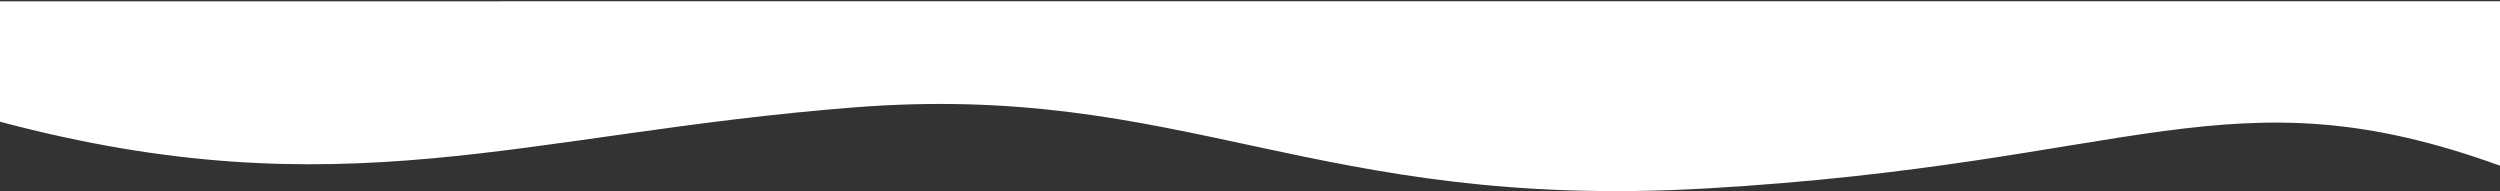 <?xml version="1.0" encoding="UTF-8"?> <svg xmlns="http://www.w3.org/2000/svg" width="1920" height="147" viewBox="0 0 1920 147" fill="none"><rect x="0" y="0" width="1920" height="147" fill="#333333" stroke="none"/> <path d="M1920 0.997V127.243C1712.5 52.138 1641.22 125.748 1310 144.745C1008.5 162.038 909.5 62.504 655.5 82.5C401.5 102.496 263 163.336 1.30916e-05 93.484L0 0.998L1920 0.997Z" fill="white"></path> </svg> 